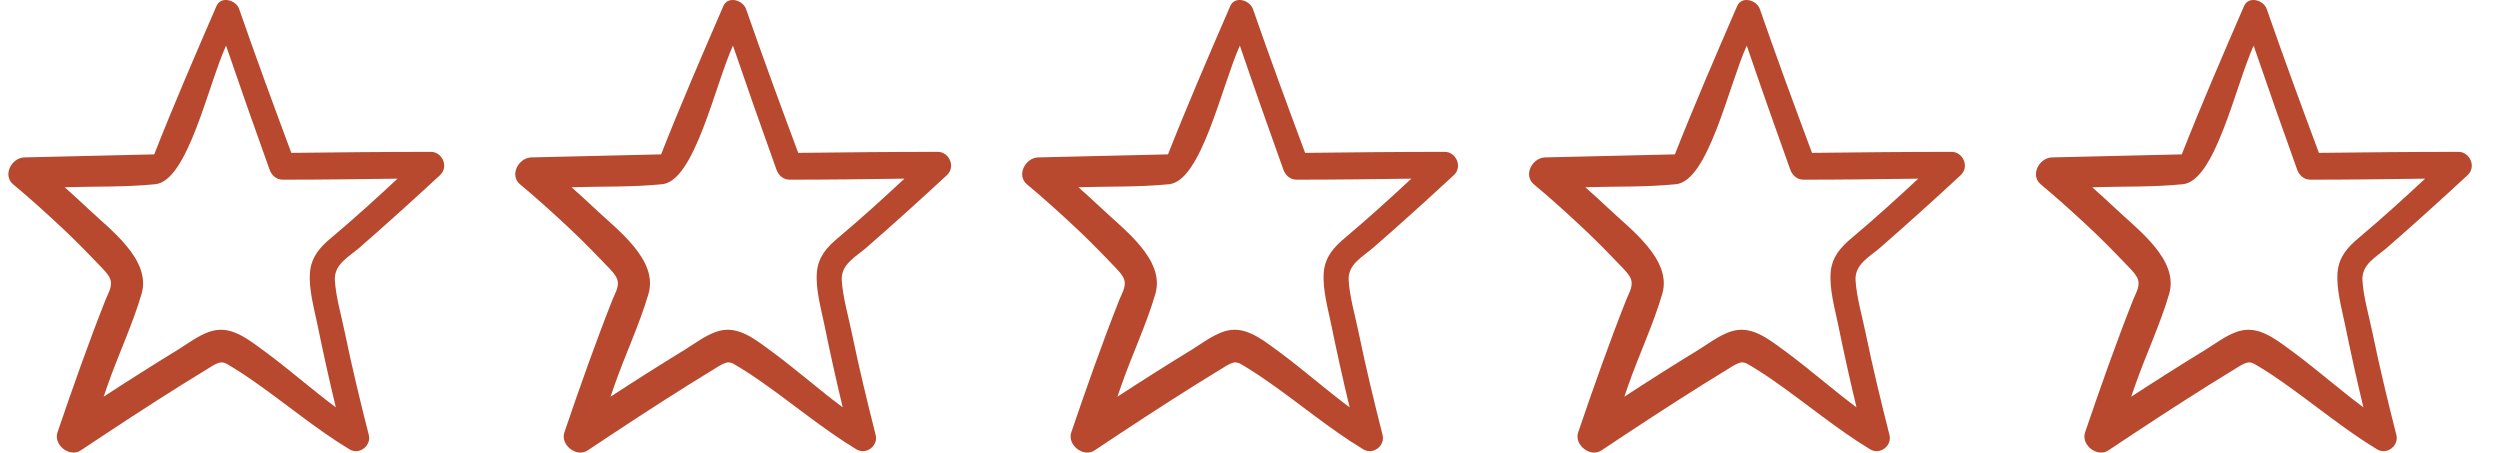 <?xml version="1.0" encoding="UTF-8"?> <svg xmlns="http://www.w3.org/2000/svg" width="116" height="21" viewBox="0 0 116 21" fill="none"> <g clip-path="url(#clip0_38_311)"> <path d="M67.036 7.046C64.876 7.046 62.716 7.069 60.557 7.093C59.735 4.886 58.913 2.656 58.139 0.426C57.998 0.003 57.294 -0.208 57.082 0.285C56.096 2.562 55.111 4.839 54.195 7.163C52.176 7.21 50.157 7.257 48.162 7.304C47.575 7.328 47.153 8.126 47.645 8.548C48.35 9.135 49.031 9.746 49.711 10.379C50.298 10.919 50.862 11.483 51.425 12.07C51.636 12.304 51.941 12.563 52.106 12.844C52.317 13.22 52.082 13.549 51.941 13.901C51.143 15.919 50.416 17.985 49.711 20.051C49.5 20.638 50.275 21.248 50.791 20.896C52.34 19.863 53.913 18.83 55.486 17.845C55.956 17.563 56.425 17.258 56.895 16.976C57.341 16.718 57.411 16.788 57.834 17.046C58.186 17.258 58.538 17.492 58.867 17.727C60.346 18.76 61.707 19.91 63.256 20.849C63.726 21.131 64.289 20.662 64.148 20.169C63.749 18.596 63.374 17.046 63.045 15.45C62.881 14.652 62.623 13.783 62.576 12.985C62.552 12.257 63.209 11.929 63.702 11.506C64.97 10.403 66.214 9.276 67.458 8.126C67.881 7.727 67.552 7.046 67.036 7.046ZM62.435 11.013C61.895 11.459 61.496 11.905 61.425 12.61C61.355 13.408 61.613 14.3 61.777 15.098C62.036 16.366 62.317 17.633 62.623 18.901C61.519 18.079 60.51 17.187 59.407 16.366C58.749 15.896 57.974 15.215 57.129 15.309C56.472 15.38 55.838 15.896 55.298 16.225C54.148 16.929 52.998 17.657 51.847 18.408C51.918 18.22 51.965 18.056 52.035 17.868C52.528 16.459 53.186 15.074 53.608 13.642C54.078 12.046 52.129 10.638 51.12 9.675C50.768 9.347 50.416 9.018 50.04 8.689C51.448 8.642 52.834 8.689 54.242 8.548C55.744 8.408 56.683 3.994 57.529 2.116C58.186 4.041 58.867 5.966 59.547 7.868C59.641 8.126 59.852 8.337 60.158 8.337C61.942 8.337 63.726 8.314 65.487 8.29C64.477 9.229 63.468 10.145 62.435 11.013Z" fill="#B8482E"></path> </g> <g clip-path="url(#clip1_38_311)"> <path d="M90.556 7.046C88.396 7.046 86.236 7.069 84.077 7.093C83.255 4.886 82.433 2.656 81.659 0.426C81.518 0.003 80.814 -0.208 80.603 0.285C79.617 2.562 78.631 4.839 77.715 7.163C75.696 7.21 73.677 7.257 71.682 7.304C71.095 7.328 70.672 8.126 71.165 8.548C71.87 9.135 72.55 9.746 73.231 10.379C73.818 10.919 74.382 11.483 74.945 12.07C75.156 12.304 75.461 12.563 75.626 12.844C75.837 13.22 75.602 13.549 75.461 13.901C74.663 15.919 73.936 17.985 73.231 20.051C73.02 20.638 73.795 21.248 74.311 20.896C75.861 19.863 77.433 18.83 79.006 17.845C79.476 17.563 79.945 17.258 80.415 16.976C80.861 16.718 80.931 16.788 81.354 17.046C81.706 17.258 82.058 17.492 82.386 17.727C83.865 18.76 85.227 19.91 86.776 20.849C87.246 21.131 87.809 20.662 87.668 20.169C87.269 18.596 86.894 17.046 86.565 15.45C86.401 14.652 86.142 13.783 86.096 12.985C86.072 12.257 86.729 11.929 87.222 11.506C88.49 10.403 89.734 9.276 90.978 8.126C91.401 7.727 91.072 7.046 90.556 7.046ZM85.955 11.013C85.415 11.459 85.016 11.905 84.945 12.61C84.875 13.408 85.133 14.3 85.297 15.098C85.556 16.366 85.837 17.633 86.142 18.901C85.039 18.079 84.03 17.187 82.927 16.366C82.269 15.896 81.495 15.215 80.649 15.309C79.992 15.38 79.358 15.896 78.818 16.225C77.668 16.929 76.518 17.657 75.368 18.408C75.438 18.22 75.485 18.056 75.555 17.868C76.048 16.459 76.706 15.074 77.128 13.642C77.598 12.046 75.649 10.638 74.64 9.675C74.288 9.347 73.936 9.018 73.56 8.689C74.969 8.642 76.353 8.689 77.762 8.548C79.264 8.408 80.203 3.994 81.049 2.116C81.706 4.041 82.386 5.966 83.067 7.868C83.161 8.126 83.373 8.337 83.678 8.337C85.462 8.337 87.246 8.314 89.007 8.29C87.997 9.229 86.988 10.145 85.955 11.013Z" fill="#B8482E"></path> </g> <g clip-path="url(#clip2_38_311)"> <path d="M114.076 7.046C111.916 7.046 109.756 7.069 107.597 7.093C106.775 4.886 105.953 2.656 105.179 0.426C105.038 0.003 104.334 -0.208 104.122 0.285C103.136 2.562 102.15 4.839 101.235 7.163C99.216 7.21 97.197 7.257 95.202 7.304C94.615 7.328 94.192 8.126 94.685 8.548C95.39 9.135 96.07 9.746 96.751 10.379C97.338 10.919 97.901 11.483 98.465 12.07C98.676 12.304 98.981 12.563 99.146 12.844C99.357 13.22 99.122 13.549 98.981 13.901C98.183 15.919 97.456 17.985 96.751 20.051C96.54 20.638 97.315 21.248 97.831 20.896C99.38 19.863 100.953 18.83 102.526 17.845C102.996 17.563 103.465 17.258 103.935 16.976C104.381 16.718 104.451 16.788 104.874 17.046C105.226 17.258 105.578 17.492 105.906 17.727C107.385 18.76 108.747 19.91 110.296 20.849C110.766 21.131 111.329 20.662 111.188 20.169C110.789 18.596 110.414 17.046 110.085 15.45C109.921 14.652 109.662 13.783 109.615 12.985C109.592 12.257 110.249 11.929 110.742 11.506C112.01 10.403 113.254 9.276 114.498 8.126C114.921 7.727 114.592 7.046 114.076 7.046ZM109.475 11.013C108.935 11.459 108.536 11.905 108.465 12.61C108.395 13.408 108.653 14.3 108.817 15.098C109.076 16.366 109.357 17.633 109.662 18.901C108.559 18.079 107.55 17.187 106.446 16.366C105.789 15.896 105.014 15.215 104.169 15.309C103.512 15.38 102.878 15.896 102.338 16.225C101.188 16.929 100.038 17.657 98.887 18.408C98.958 18.22 99.005 18.056 99.075 17.868C99.568 16.459 100.226 15.074 100.648 13.642C101.118 12.046 99.169 10.638 98.16 9.675C97.808 9.347 97.456 9.018 97.08 8.689C98.488 8.642 99.873 8.689 101.282 8.548C102.784 8.408 103.723 3.994 104.568 2.116C105.226 4.041 105.906 5.966 106.587 7.868C106.681 8.126 106.892 8.337 107.198 8.337C108.982 8.337 110.766 8.314 112.526 8.29C111.517 9.229 110.508 10.145 109.475 11.013Z" fill="#B8482E"></path> </g> <g clip-path="url(#clip3_38_311)"> <path d="M43.516 7.046C41.356 7.046 39.196 7.069 37.037 7.093C36.215 4.886 35.394 2.656 34.619 0.426C34.478 0.003 33.774 -0.208 33.562 0.285C32.577 2.562 31.59 4.839 30.675 7.163C28.656 7.21 26.637 7.257 24.642 7.304C24.055 7.328 23.633 8.126 24.125 8.548C24.83 9.135 25.511 9.746 26.191 10.379C26.778 10.919 27.341 11.483 27.905 12.07C28.116 12.304 28.421 12.563 28.586 12.844C28.797 13.22 28.562 13.549 28.421 13.901C27.623 15.919 26.895 17.985 26.191 20.051C25.98 20.638 26.755 21.248 27.271 20.896C28.82 19.863 30.393 18.83 31.966 17.845C32.436 17.563 32.905 17.258 33.375 16.976C33.821 16.718 33.891 16.788 34.314 17.046C34.666 17.258 35.018 17.492 35.346 17.727C36.825 18.76 38.187 19.91 39.736 20.849C40.206 21.131 40.769 20.662 40.628 20.169C40.229 18.596 39.854 17.046 39.525 15.45C39.361 14.652 39.102 13.783 39.056 12.985C39.032 12.257 39.689 11.929 40.182 11.506C41.45 10.403 42.694 9.276 43.938 8.126C44.361 7.727 44.032 7.046 43.516 7.046ZM38.915 11.013C38.375 11.459 37.976 11.905 37.905 12.61C37.835 13.408 38.093 14.3 38.257 15.098C38.516 16.366 38.797 17.633 39.102 18.901C37.999 18.079 36.99 17.187 35.886 16.366C35.229 15.896 34.455 15.215 33.609 15.309C32.952 15.38 32.318 15.896 31.778 16.225C30.628 16.929 29.478 17.657 28.328 18.408C28.398 18.22 28.445 18.056 28.515 17.868C29.008 16.459 29.666 15.074 30.088 13.642C30.558 12.046 28.609 10.638 27.6 9.675C27.248 9.347 26.895 9.018 26.52 8.689C27.928 8.642 29.313 8.689 30.722 8.548C32.224 8.408 33.163 3.994 34.008 2.116C34.666 4.041 35.346 5.966 36.027 7.868C36.121 8.126 36.333 8.337 36.638 8.337C38.422 8.337 40.206 8.314 41.966 8.29C40.957 9.229 39.948 10.145 38.915 11.013Z" fill="#B8482E"></path> </g> <g clip-path="url(#clip4_38_311)"> <path d="M19.996 7.046C17.836 7.046 15.676 7.069 13.517 7.093C12.695 4.886 11.873 2.656 11.099 0.426C10.958 0.003 10.254 -0.208 10.042 0.285C9.056 2.562 8.07 4.839 7.155 7.163C5.136 7.21 3.117 7.257 1.122 7.304C0.535 7.328 0.112 8.126 0.605 8.548C1.31 9.135 1.99 9.746 2.671 10.379C3.258 10.919 3.822 11.483 4.385 12.07C4.596 12.304 4.901 12.563 5.066 12.844C5.277 13.22 5.042 13.549 4.901 13.901C4.103 15.919 3.376 17.985 2.671 20.051C2.46 20.638 3.235 21.248 3.751 20.896C5.3 19.863 6.873 18.83 8.446 17.845C8.916 17.563 9.385 17.258 9.855 16.976C10.301 16.718 10.371 16.788 10.794 17.046C11.146 17.258 11.498 17.492 11.826 17.727C13.305 18.76 14.667 19.91 16.216 20.849C16.686 21.131 17.249 20.662 17.108 20.169C16.709 18.596 16.334 17.046 16.005 15.45C15.841 14.652 15.582 13.783 15.536 12.985C15.512 12.257 16.169 11.929 16.662 11.506C17.93 10.403 19.174 9.276 20.418 8.126C20.841 7.727 20.512 7.046 19.996 7.046ZM15.395 11.013C14.855 11.459 14.456 11.905 14.385 12.61C14.315 13.408 14.573 14.3 14.737 15.098C14.996 16.366 15.277 17.633 15.582 18.901C14.479 18.079 13.47 17.187 12.366 16.366C11.709 15.896 10.934 15.215 10.089 15.309C9.432 15.38 8.798 15.896 8.258 16.225C7.108 16.929 5.958 17.657 4.807 18.408C4.878 18.22 4.925 18.056 4.995 17.868C5.488 16.459 6.146 15.074 6.568 13.642C7.038 12.046 5.089 10.638 4.08 9.675C3.728 9.347 3.376 9.018 3 8.689C4.408 8.642 5.793 8.689 7.202 8.548C8.704 8.408 9.643 3.994 10.488 2.116C11.146 4.041 11.826 5.966 12.507 7.868C12.601 8.126 12.812 8.337 13.118 8.337C14.902 8.337 16.686 8.314 18.446 8.29C17.437 9.229 16.428 10.145 15.395 11.013Z" fill="#B8482E"></path> </g> <defs> <clipPath id="clip0_38_311"> <rect width="21" height="21" fill="white" transform="translate(47.04)"></rect> </clipPath> <clipPath id="clip1_38_311"> <rect width="21" height="21" fill="white" transform="translate(70.56)"></rect> </clipPath> <clipPath id="clip2_38_311"> <rect width="21" height="21" fill="white" transform="translate(94.08)"></rect> </clipPath> <clipPath id="clip3_38_311"> <rect width="21" height="21" fill="white" transform="translate(23.52)"></rect> </clipPath> <clipPath id="clip4_38_311"> <rect width="21" height="21" fill="white"></rect> </clipPath> </defs> </svg> 